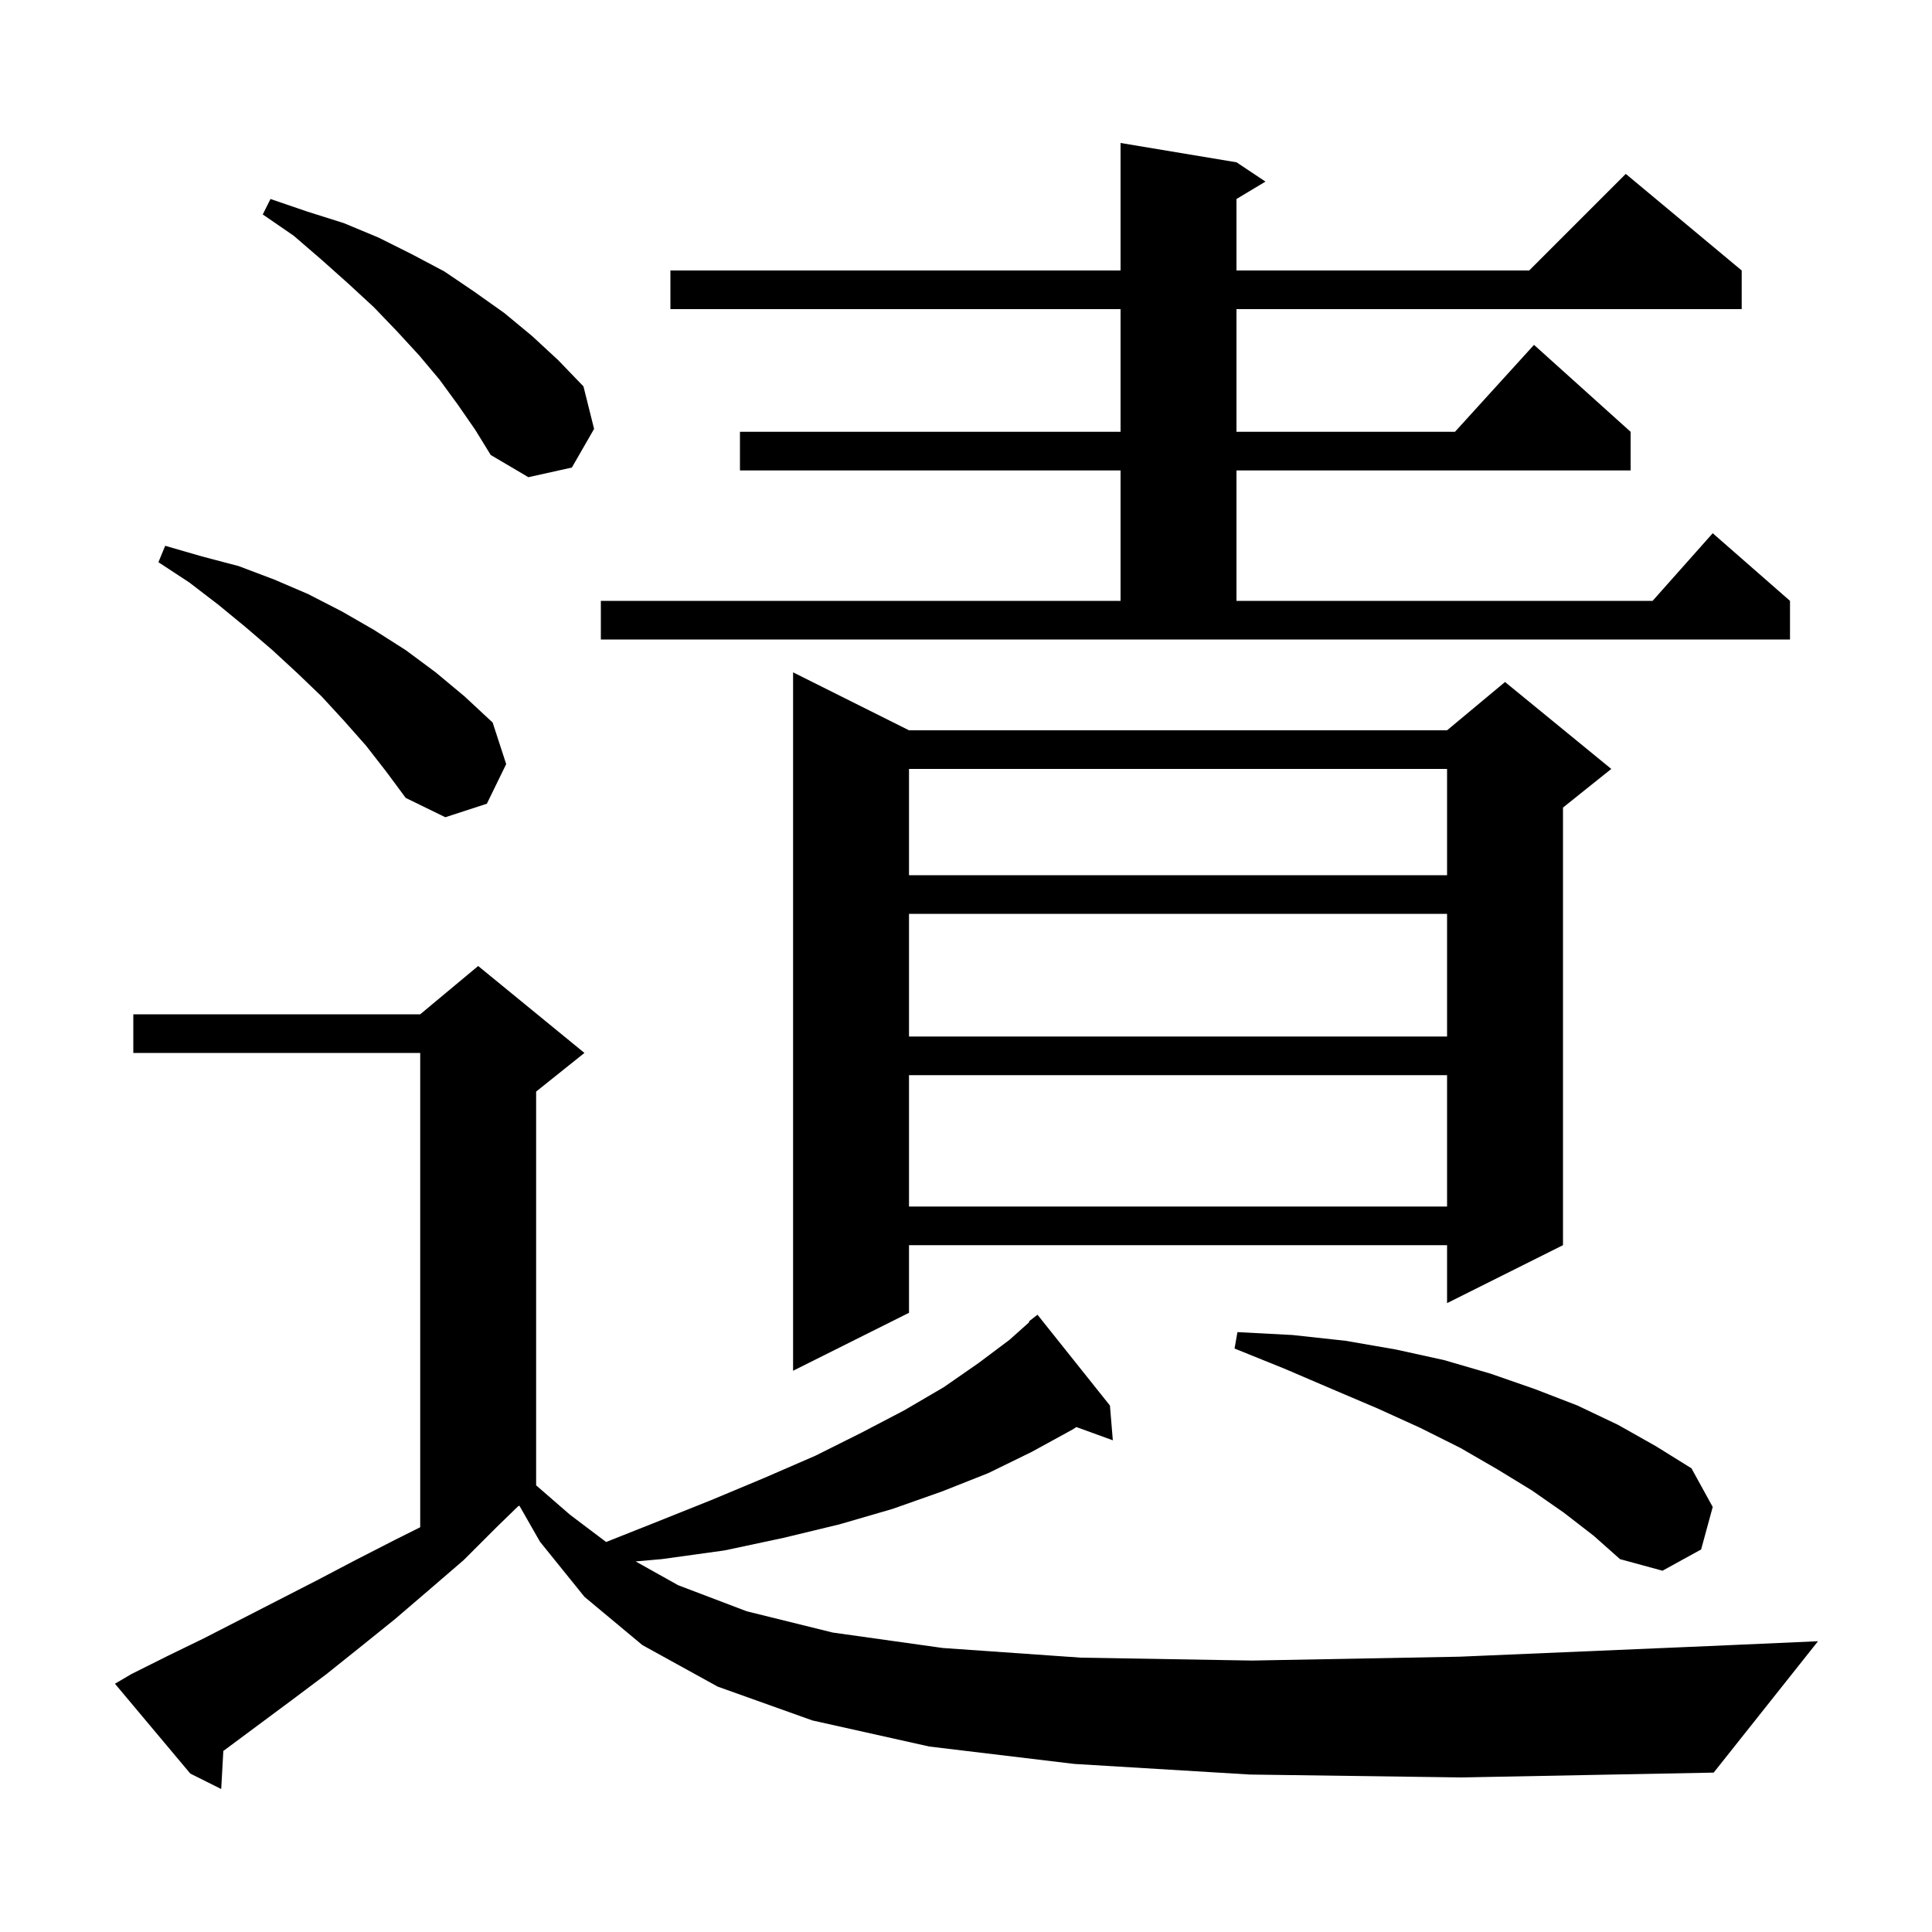 <svg xmlns="http://www.w3.org/2000/svg" xmlns:xlink="http://www.w3.org/1999/xlink" version="1.1" baseProfile="full" viewBox="0 0 200 200" width="200" height="200">
<g fill="black">
<path d="M 129.4 183.7 L 111.2 182.6 L 96.2 180.8 L 84.1 178.1 L 74.3 174.6 L 66.5 170.3 L 60.5 165.3 L 55.9 159.6 L 53.767 155.867 L 53.627 155.936 L 51.4 158.1 L 48.0 161.5 L 44.4 164.6 L 40.9 167.6 L 37.3 170.5 L 33.8 173.3 L 30.2 176.0 L 23.2 181.2 L 23.119 181.255 L 22.9 185.2 L 19.7 183.6 L 11.9 174.3 L 13.6 173.3 L 17.4 171.4 L 21.1 169.6 L 32.8 163.6 L 36.8 161.5 L 40.9 159.4 L 43.5 158.1 L 43.5 109.0 L 13.8 109.0 L 13.8 105.0 L 43.5 105.0 L 49.5 100.0 L 60.5 109.0 L 55.5 113.0 L 55.5 153.762 L 59.0 156.8 L 62.745 159.627 L 67.6 157.7 L 73.6 155.3 L 79.1 153.0 L 84.4 150.7 L 89.2 148.3 L 93.6 146.0 L 97.7 143.6 L 101.3 141.1 L 104.5 138.7 L 106.559 136.861 L 106.5 136.8 L 107.4 136.1 L 114.9 145.5 L 115.2 149.1 L 111.425 147.727 L 111.0 148.0 L 106.8 150.3 L 102.3 152.5 L 97.5 154.4 L 92.4 156.2 L 86.9 157.8 L 81.1 159.2 L 75.0 160.5 L 68.5 161.4 L 65.799 161.638 L 70.2 164.1 L 77.3 166.8 L 86.2 169.0 L 97.6 170.6 L 111.9 171.6 L 129.6 171.9 L 151.1 171.5 L 176.9 170.4 L 188.2 169.9 L 177.4 183.5 L 151.3 184.0 Z M 161.9 156.6 L 158.6 154.3 L 155.0 152.1 L 151.2 149.9 L 147.0 147.8 L 142.6 145.8 L 137.9 143.8 L 133.0 141.7 L 127.8 139.6 L 128.1 137.9 L 133.8 138.2 L 139.3 138.8 L 144.5 139.7 L 149.5 140.8 L 154.3 142.2 L 158.9 143.8 L 163.3 145.5 L 167.5 147.5 L 171.4 149.7 L 175.1 152.0 L 177.3 156.0 L 176.1 160.4 L 172.1 162.6 L 167.7 161.4 L 165.0 159.0 Z M 94.1 75.6 L 149.8 75.6 L 155.8 70.6 L 166.8 79.6 L 161.8 83.6 L 161.8 128.9 L 149.8 134.9 L 149.8 128.9 L 94.1 128.9 L 94.1 135.9 L 82.1 141.9 L 82.1 69.6 Z M 94.1 111.3 L 94.1 124.9 L 149.8 124.9 L 149.8 111.3 Z M 94.1 94.6 L 94.1 107.3 L 149.8 107.3 L 149.8 94.6 Z M 94.1 79.6 L 94.1 90.6 L 149.8 90.6 L 149.8 79.6 Z M 37.9 77.2 L 35.6 74.6 L 33.3 72.1 L 30.8 69.7 L 28.2 67.3 L 25.4 64.9 L 22.6 62.6 L 19.6 60.3 L 16.4 58.2 L 17.1 56.5 L 20.9 57.6 L 24.7 58.6 L 28.4 60.0 L 31.9 61.5 L 35.4 63.3 L 38.7 65.2 L 42.0 67.3 L 45.1 69.6 L 48.1 72.1 L 51.0 74.8 L 52.4 79.1 L 50.4 83.2 L 46.1 84.6 L 42.0 82.6 L 40.0 79.9 Z M 62.2 62.2 L 116.0 62.2 L 116.0 48.7 L 76.6 48.7 L 76.6 44.7 L 116.0 44.7 L 116.0 32.0 L 69.4 32.0 L 69.4 28.0 L 116.0 28.0 L 116.0 14.8 L 128.0 16.8 L 131.0 18.8 L 128.0 20.6 L 128.0 28.0 L 158.3 28.0 L 168.3 18.0 L 180.3 28.0 L 180.3 32.0 L 128.0 32.0 L 128.0 44.7 L 150.618 44.7 L 158.8 35.7 L 168.8 44.7 L 168.8 48.7 L 128.0 48.7 L 128.0 62.2 L 171.078 62.2 L 177.3 55.2 L 185.3 62.2 L 185.3 66.2 L 62.2 66.2 Z M 47.4 41.9 L 45.5 39.3 L 43.4 36.8 L 41.1 34.3 L 38.7 31.8 L 36.1 29.4 L 33.3 26.9 L 30.4 24.4 L 27.2 22.2 L 28.0 20.6 L 31.8 21.9 L 35.6 23.1 L 39.2 24.6 L 42.6 26.3 L 46.0 28.1 L 49.1 30.2 L 52.2 32.4 L 55.1 34.8 L 57.8 37.3 L 60.4 40.0 L 61.5 44.4 L 59.2 48.4 L 54.7 49.4 L 50.8 47.1 L 49.2 44.5 Z " />
</g>
</svg>
